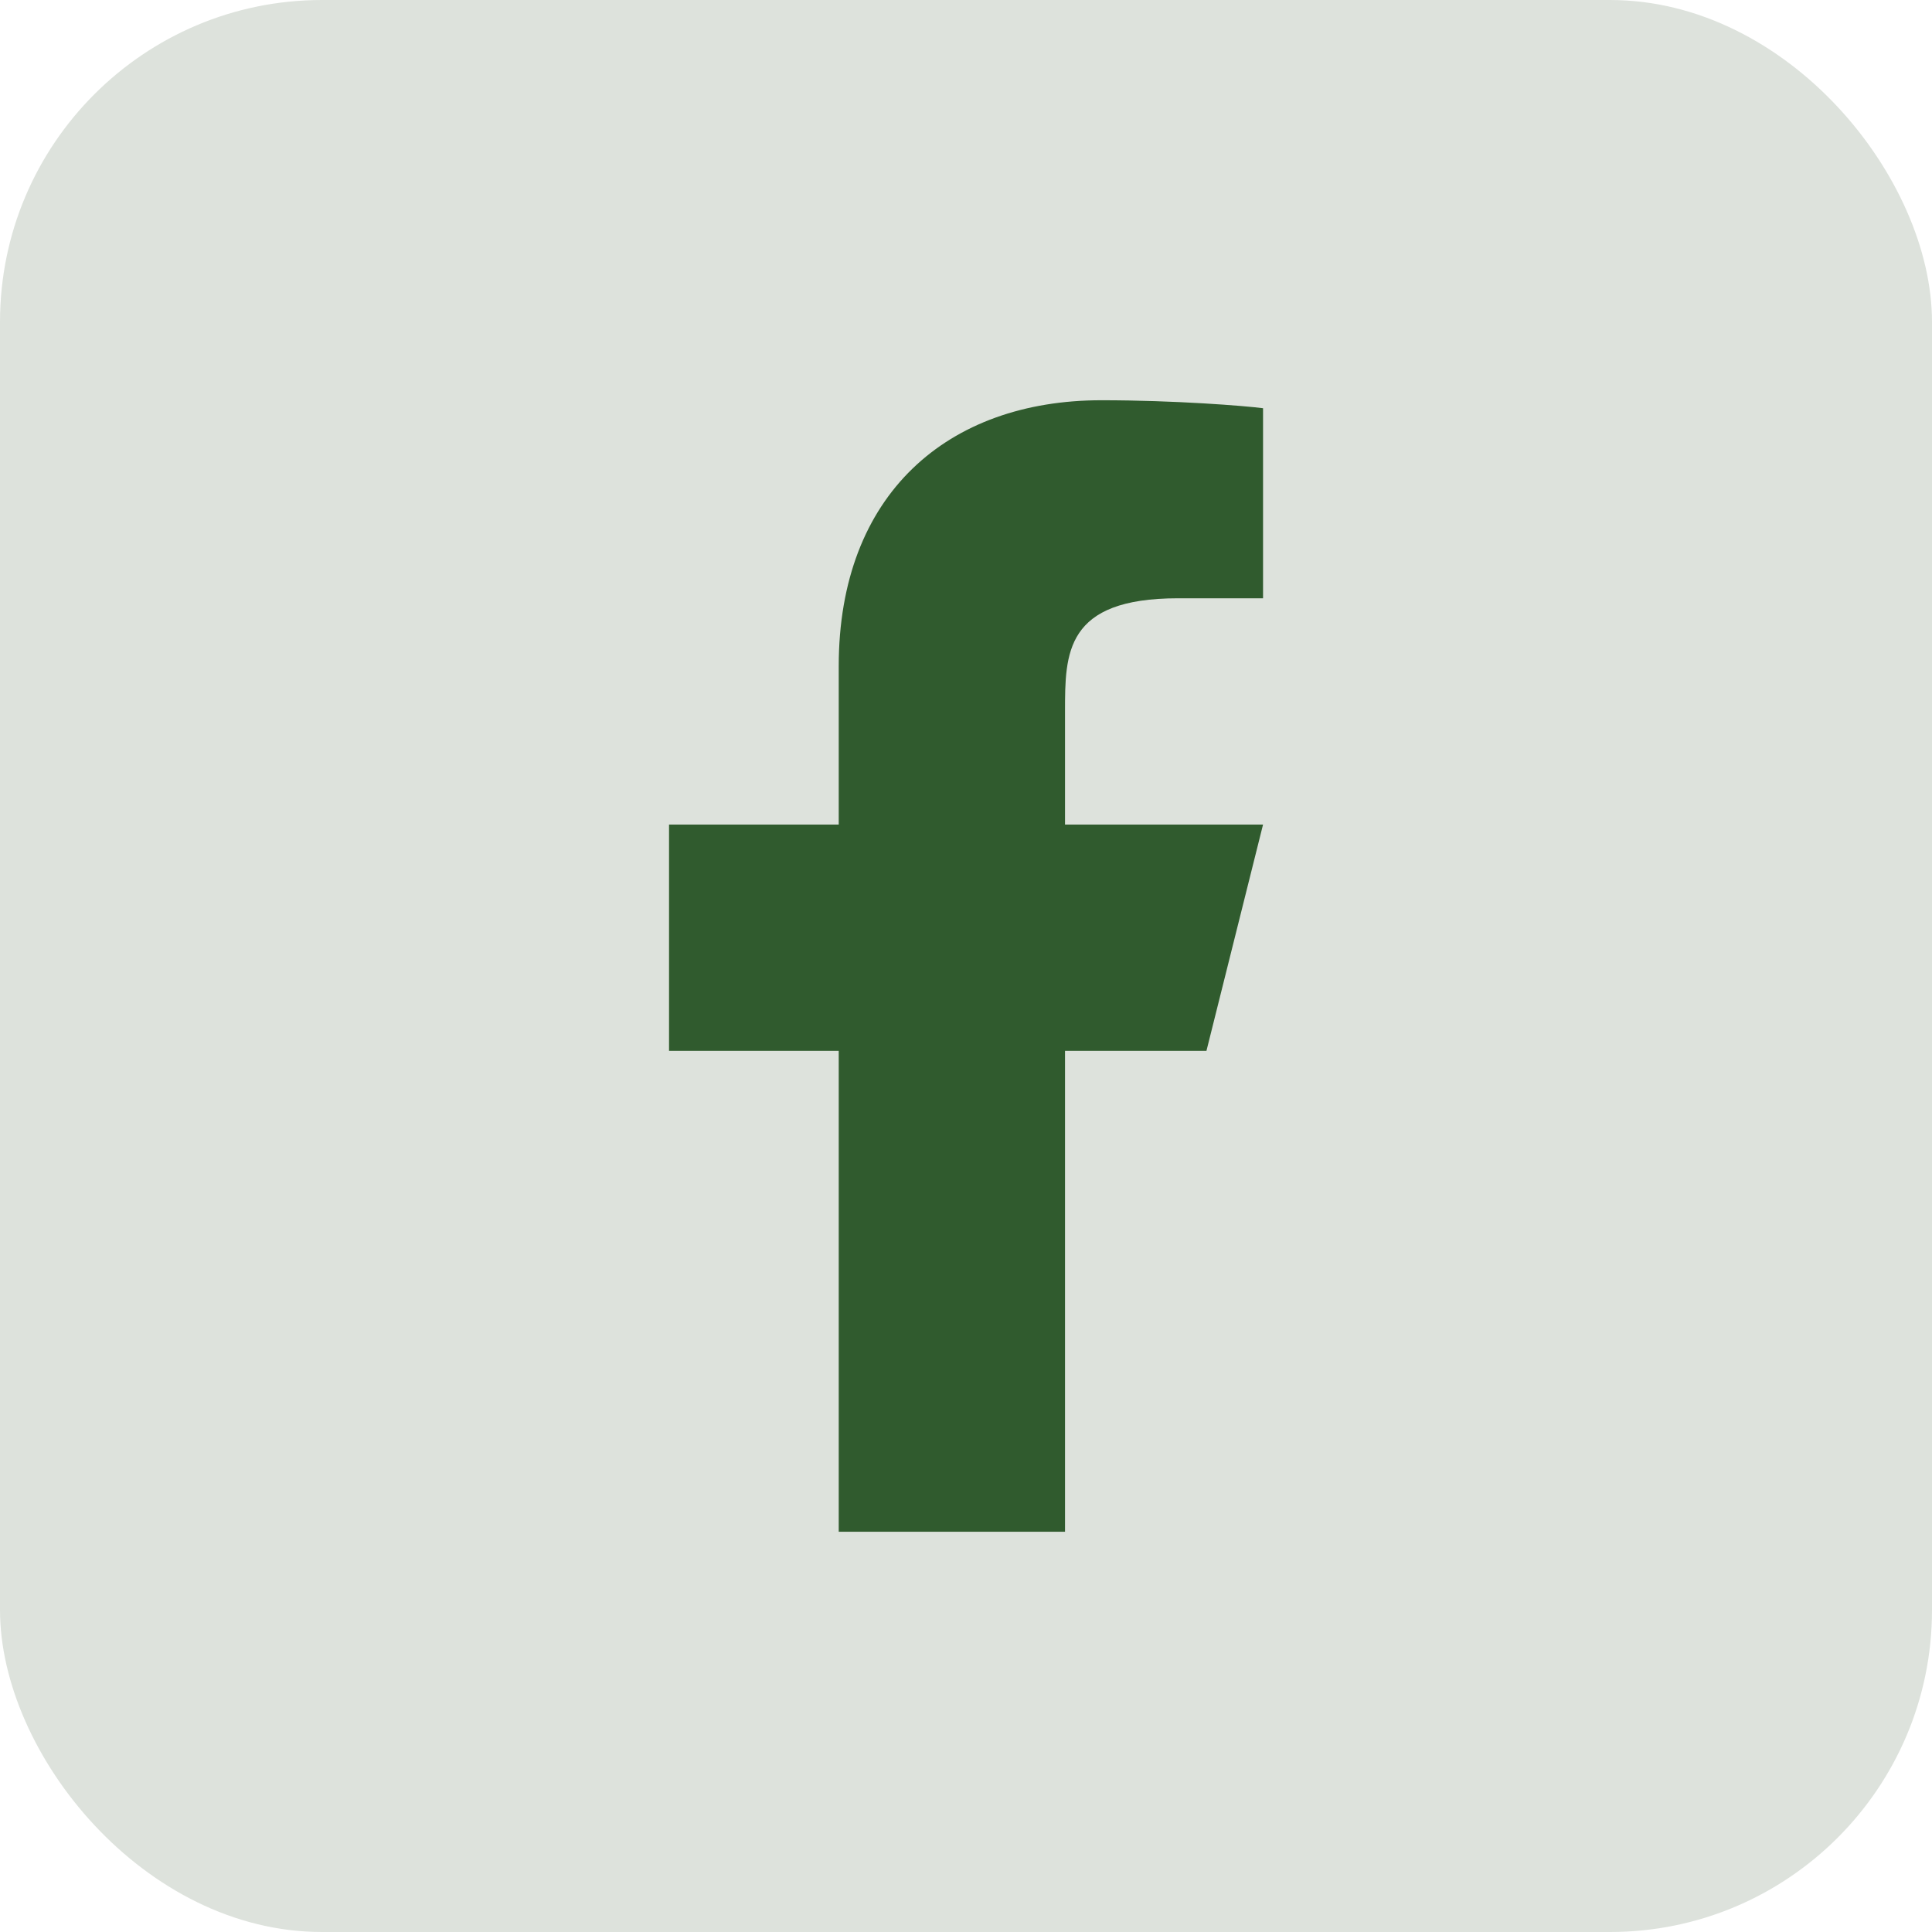 <svg width="24" height="24" viewBox="0 0 24 24" fill="none" xmlns="http://www.w3.org/2000/svg">
<rect width="24" height="24" rx="4" fill="#DDE2DC"/>
<path d="M13.23 13.054H14.987L15.69 10.243H13.23V8.838C13.23 8.114 13.23 7.432 14.635 7.432H15.69V5.071C15.46 5.041 14.595 4.972 13.682 4.972C11.774 4.972 10.419 6.137 10.419 8.275V10.243H8.311V13.054H10.419V19.028H13.23V13.054Z" fill="#305B2E"/>
</svg>
